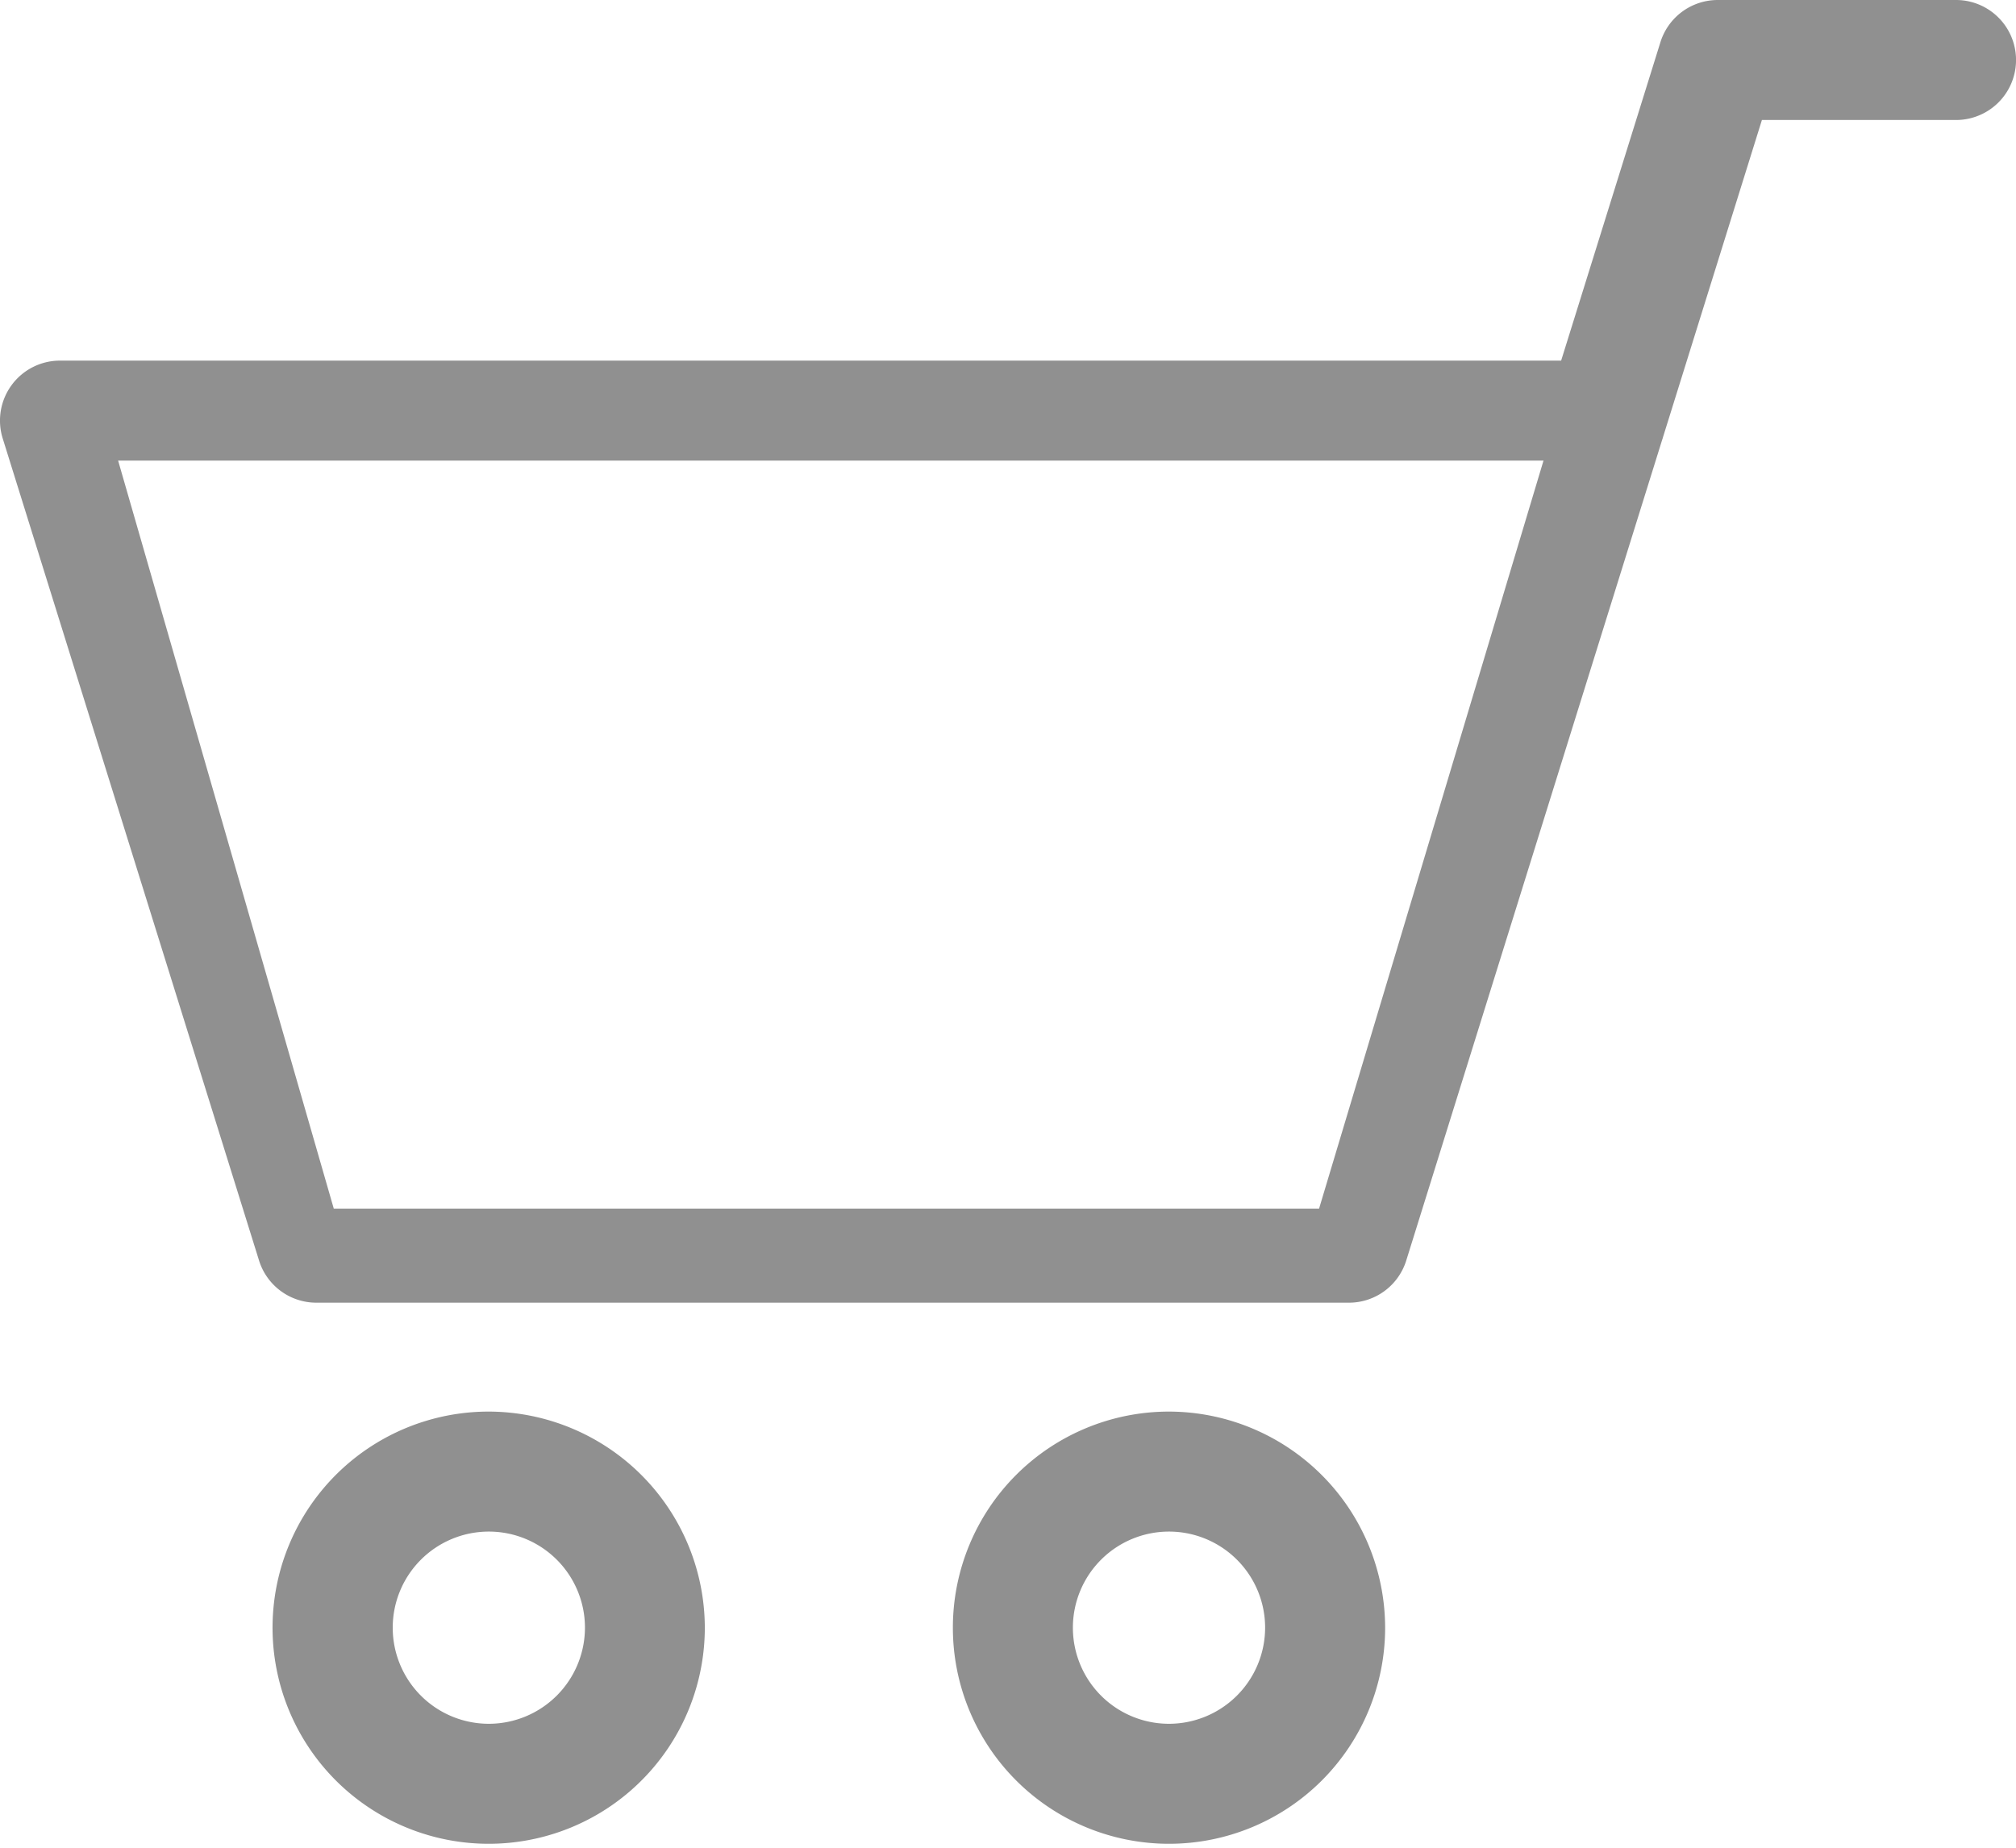 <svg id="Layer_1" data-name="Layer 1" xmlns="http://www.w3.org/2000/svg" viewBox="0 0 512 469.33">
    <path d="M496.76,0H436.25A15.25,15.25,0,0,0,421.7,10.7L396.48,91.6H15.24A15.23,15.23,0,0,0,.69,111.37l65.1,208.81a15.24,15.24,0,0,0,14.55,10.71H342.59a15.24,15.24,0,0,0,14.55-10.71l65-208.47c.08-.22.15-.44.21-.67l25.12-80.56h49.3a15.24,15.24,0,1,0,0-30.48ZM335,307H84.77L30,117H392Z" fill="#909090"/>
    <path d="M296.89,358.55a54.89,54.89,0,1,0,54.89,54.89A55,55,0,0,0,296.89,358.55Zm0,79.3a24.41,24.41,0,1,1,24.41-24.41A24.44,24.44,0,0,1,296.89,437.85Z" fill="#909090"/>
    <path d="M124.15,358.55A54.89,54.89,0,1,0,179,413.44,55,55,0,0,0,124.15,358.55Zm0,79.3a24.41,24.41,0,1,1,24.41-24.41A24.44,24.44,0,0,1,124.15,437.85Z" fill="#909090"/>
</svg>
